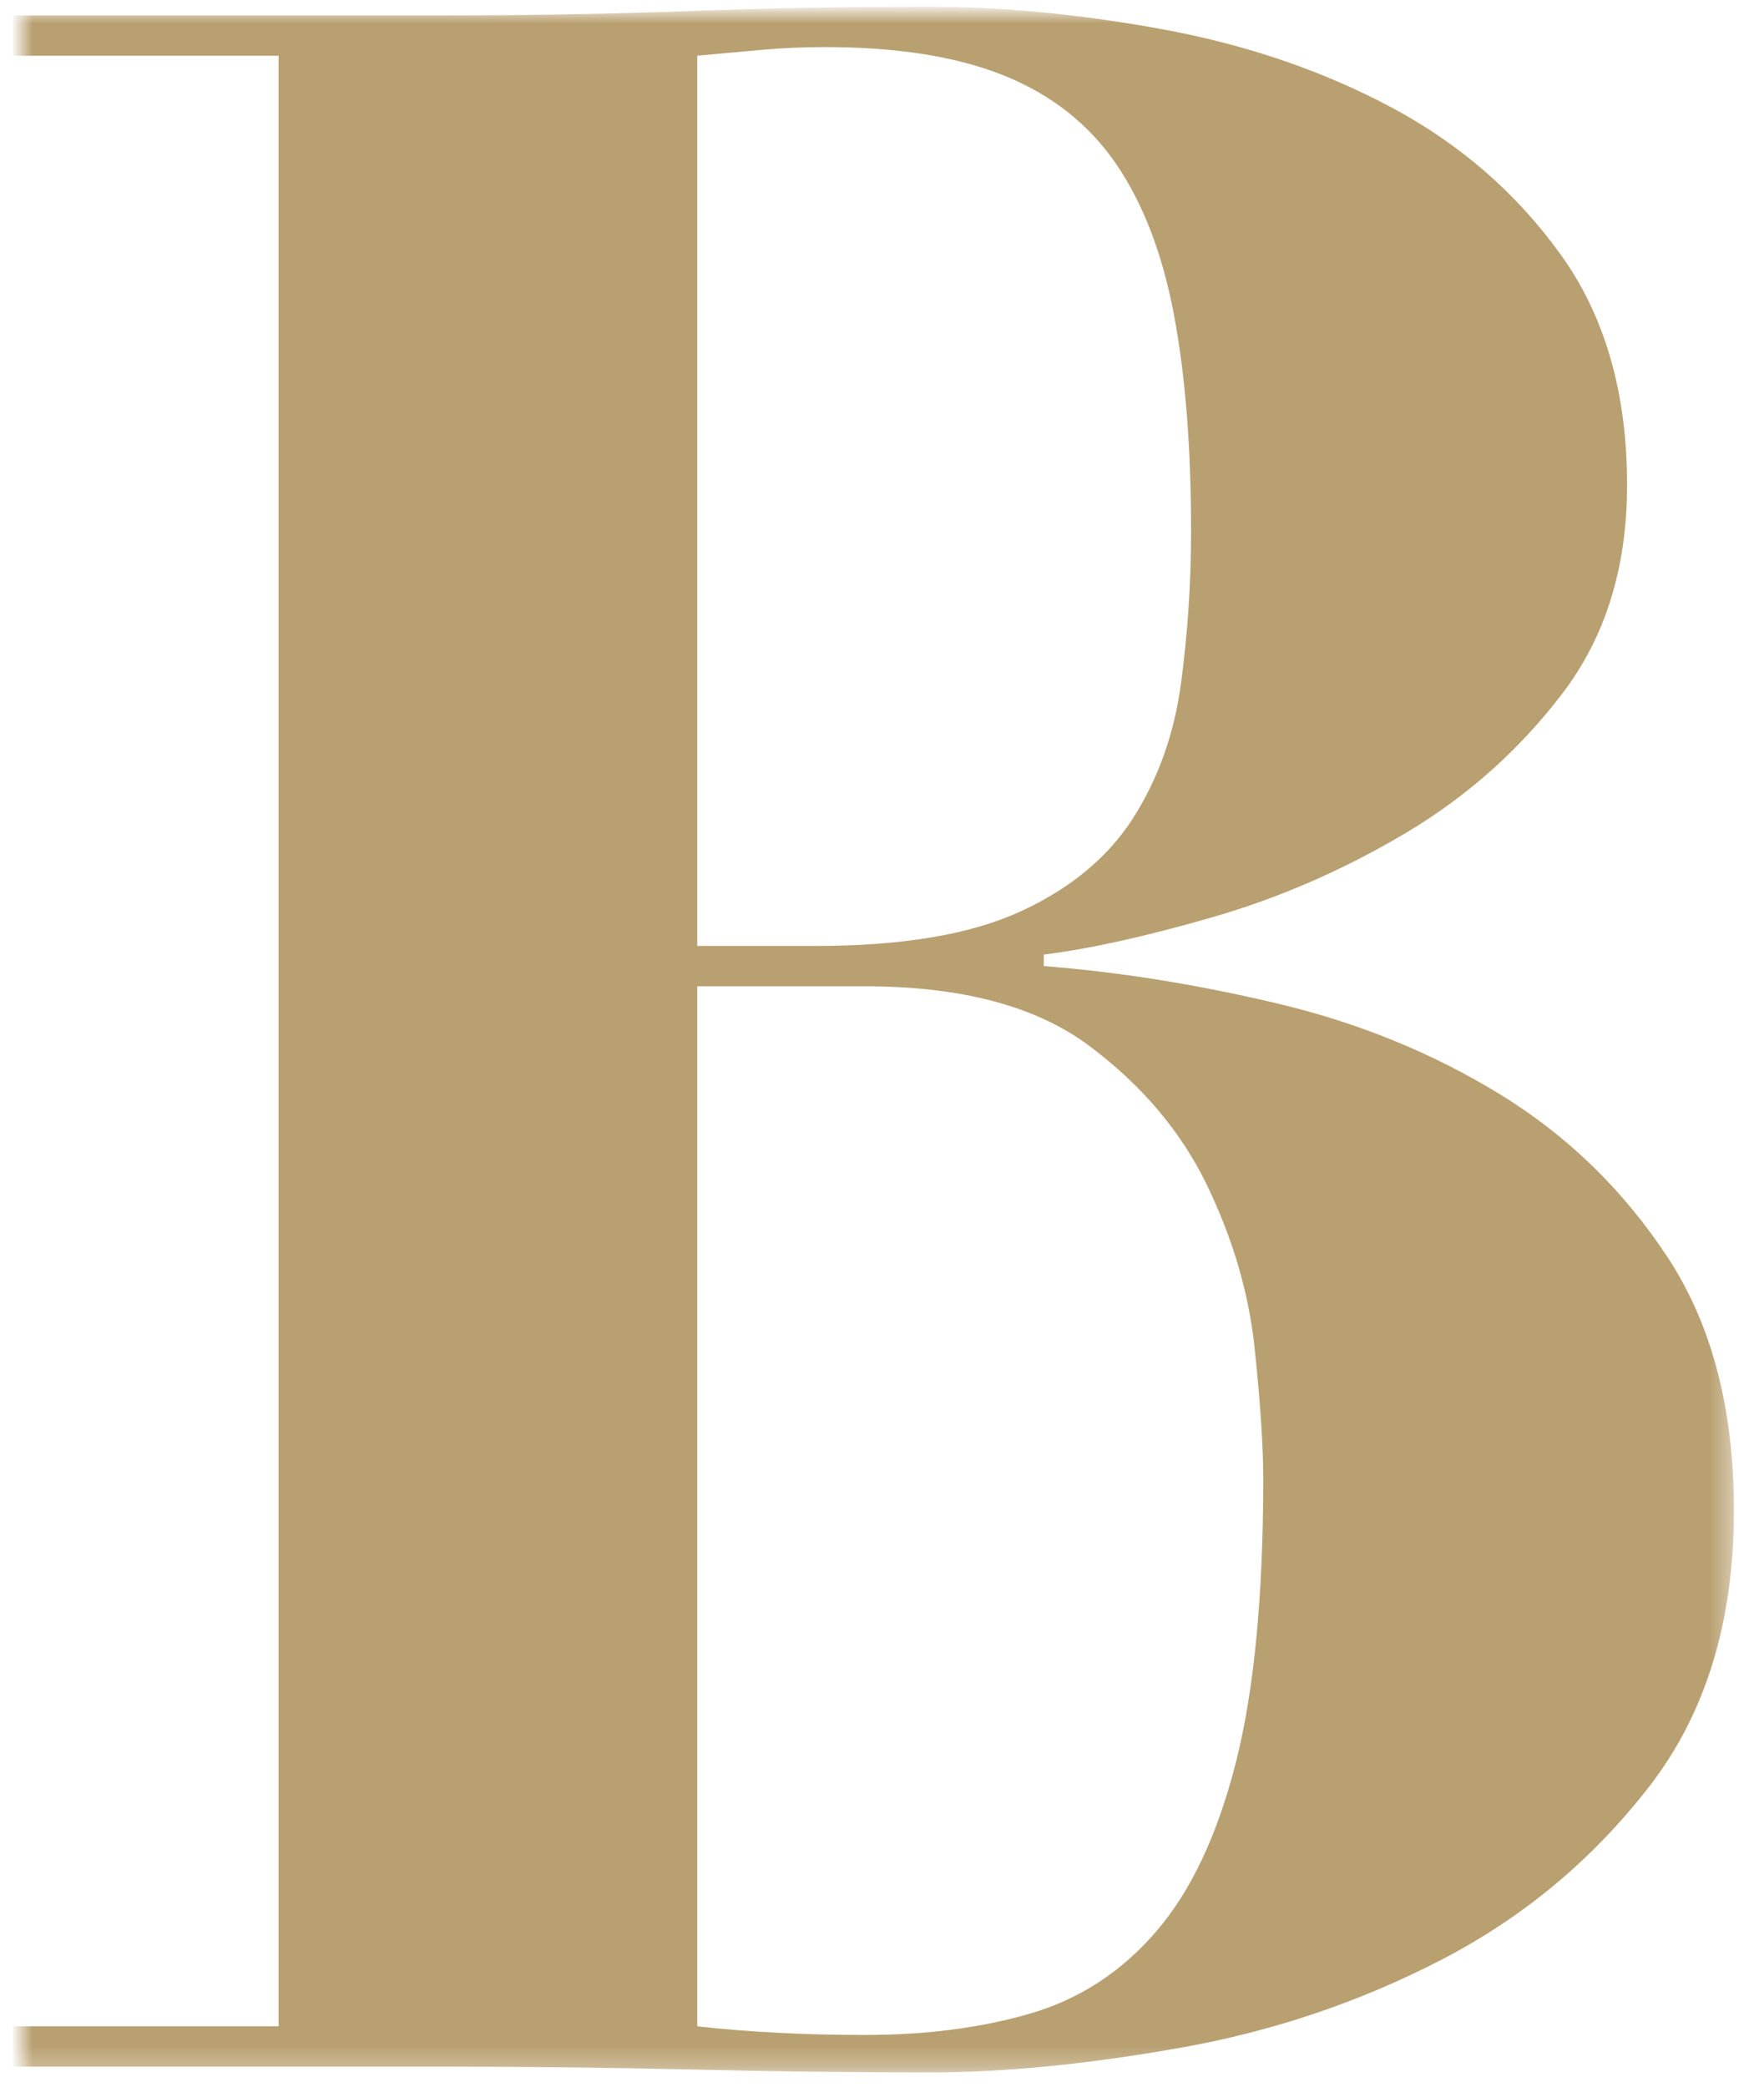 <?xml version="1.0" encoding="UTF-8"?>
<svg width="82px" height="97px" viewBox="0 0 82 97" version="1.1" xmlns="http://www.w3.org/2000/svg" xmlns:xlink="http://www.w3.org/1999/xlink">
    <title>5635D89B-37F8-43B0-BDCF-AF8133B75A68</title>
    <defs>
        <polygon id="path-1" points="-0.398 -0.265 79.602 -0.265 79.602 95.735 -0.398 95.735"></polygon>
    </defs>
    <g id="Page-1" stroke="none" stroke-width="1" fill="none" fill-rule="evenodd">
        <g id="KAVAND_2" transform="translate(-233, -6109)">
            <g id="Group-3" transform="translate(234, 6109.577)">
                <mask id="mask-2" fill="white">
                    <use xlink:href="#path-1"></use>
                </mask>
                <g id="Clip-2"></g>
                <path d="M39.199,93.995 C42.062,93.995 44.635,93.661 46.917,92.991 C49.199,92.322 51.145,91.049 52.755,89.175 C54.367,87.301 55.595,84.689 56.447,81.342 C57.297,77.995 57.722,73.599 57.722,68.154 C57.722,66.638 57.588,64.606 57.32,62.062 C57.051,59.518 56.313,56.997 55.105,54.497 C53.897,51.999 52.062,49.834 49.602,48.003 C47.139,46.175 43.672,45.259 39.199,45.259 L31.413,45.259 L31.413,93.593 C33.83,93.861 36.424,93.995 39.199,93.995 L39.199,93.995 Z M36.917,43.384 C40.944,43.384 44.119,42.849 46.447,41.777 C48.773,40.706 50.518,39.256 51.682,37.426 C52.844,35.597 53.582,33.523 53.897,31.2 C54.209,28.88 54.367,26.513 54.367,24.103 C54.367,20.177 54.098,16.807 53.561,13.995 C53.024,11.183 52.129,8.863 50.877,7.032 C49.622,5.205 47.901,3.842 45.709,2.949 C43.515,2.058 40.719,1.61 37.32,1.61 C36.334,1.61 35.35,1.657 34.366,1.744 C33.381,1.834 32.397,1.924 31.413,2.011 L31.413,43.384 L36.917,43.384 Z M-0.398,2.011 L-0.398,0.137 L19.87,0.137 C23.628,0.137 27.34,0.071 31.011,-0.063 C34.679,-0.197 38.393,-0.265 42.152,-0.265 C45.642,-0.265 49.31,0.093 53.159,0.806 C57.005,1.523 60.518,2.727 63.696,4.422 C66.871,6.119 69.488,8.395 71.547,11.25 C73.606,14.108 74.635,17.677 74.635,21.962 C74.635,25.8 73.628,29.037 71.615,31.668 C69.602,34.302 67.163,36.468 64.3,38.162 C61.435,39.859 58.46,41.154 55.373,42.045 C52.286,42.939 49.669,43.518 47.521,43.786 L47.521,44.321 C51.011,44.589 54.635,45.17 58.393,46.062 C62.152,46.955 65.596,48.361 68.729,50.28 C71.861,52.2 74.455,54.721 76.514,57.844 C78.572,60.97 79.602,64.896 79.602,69.627 C79.602,74.804 78.28,79.089 75.642,82.48 C73.001,85.874 69.779,88.552 65.977,90.514 C62.173,92.478 58.125,93.84 53.83,94.597 C49.534,95.357 45.686,95.735 42.286,95.735 C38.528,95.735 34.79,95.69 31.078,95.602 C27.363,95.512 23.628,95.468 19.87,95.468 L-0.398,95.468 L-0.398,93.593 L11.95,93.593 L11.95,2.011 L-0.398,2.011 Z" id="Fill-1" fill="#B9A071" mask="url(#mask-2)"></path>
            </g>
        </g>
    </g>
</svg>